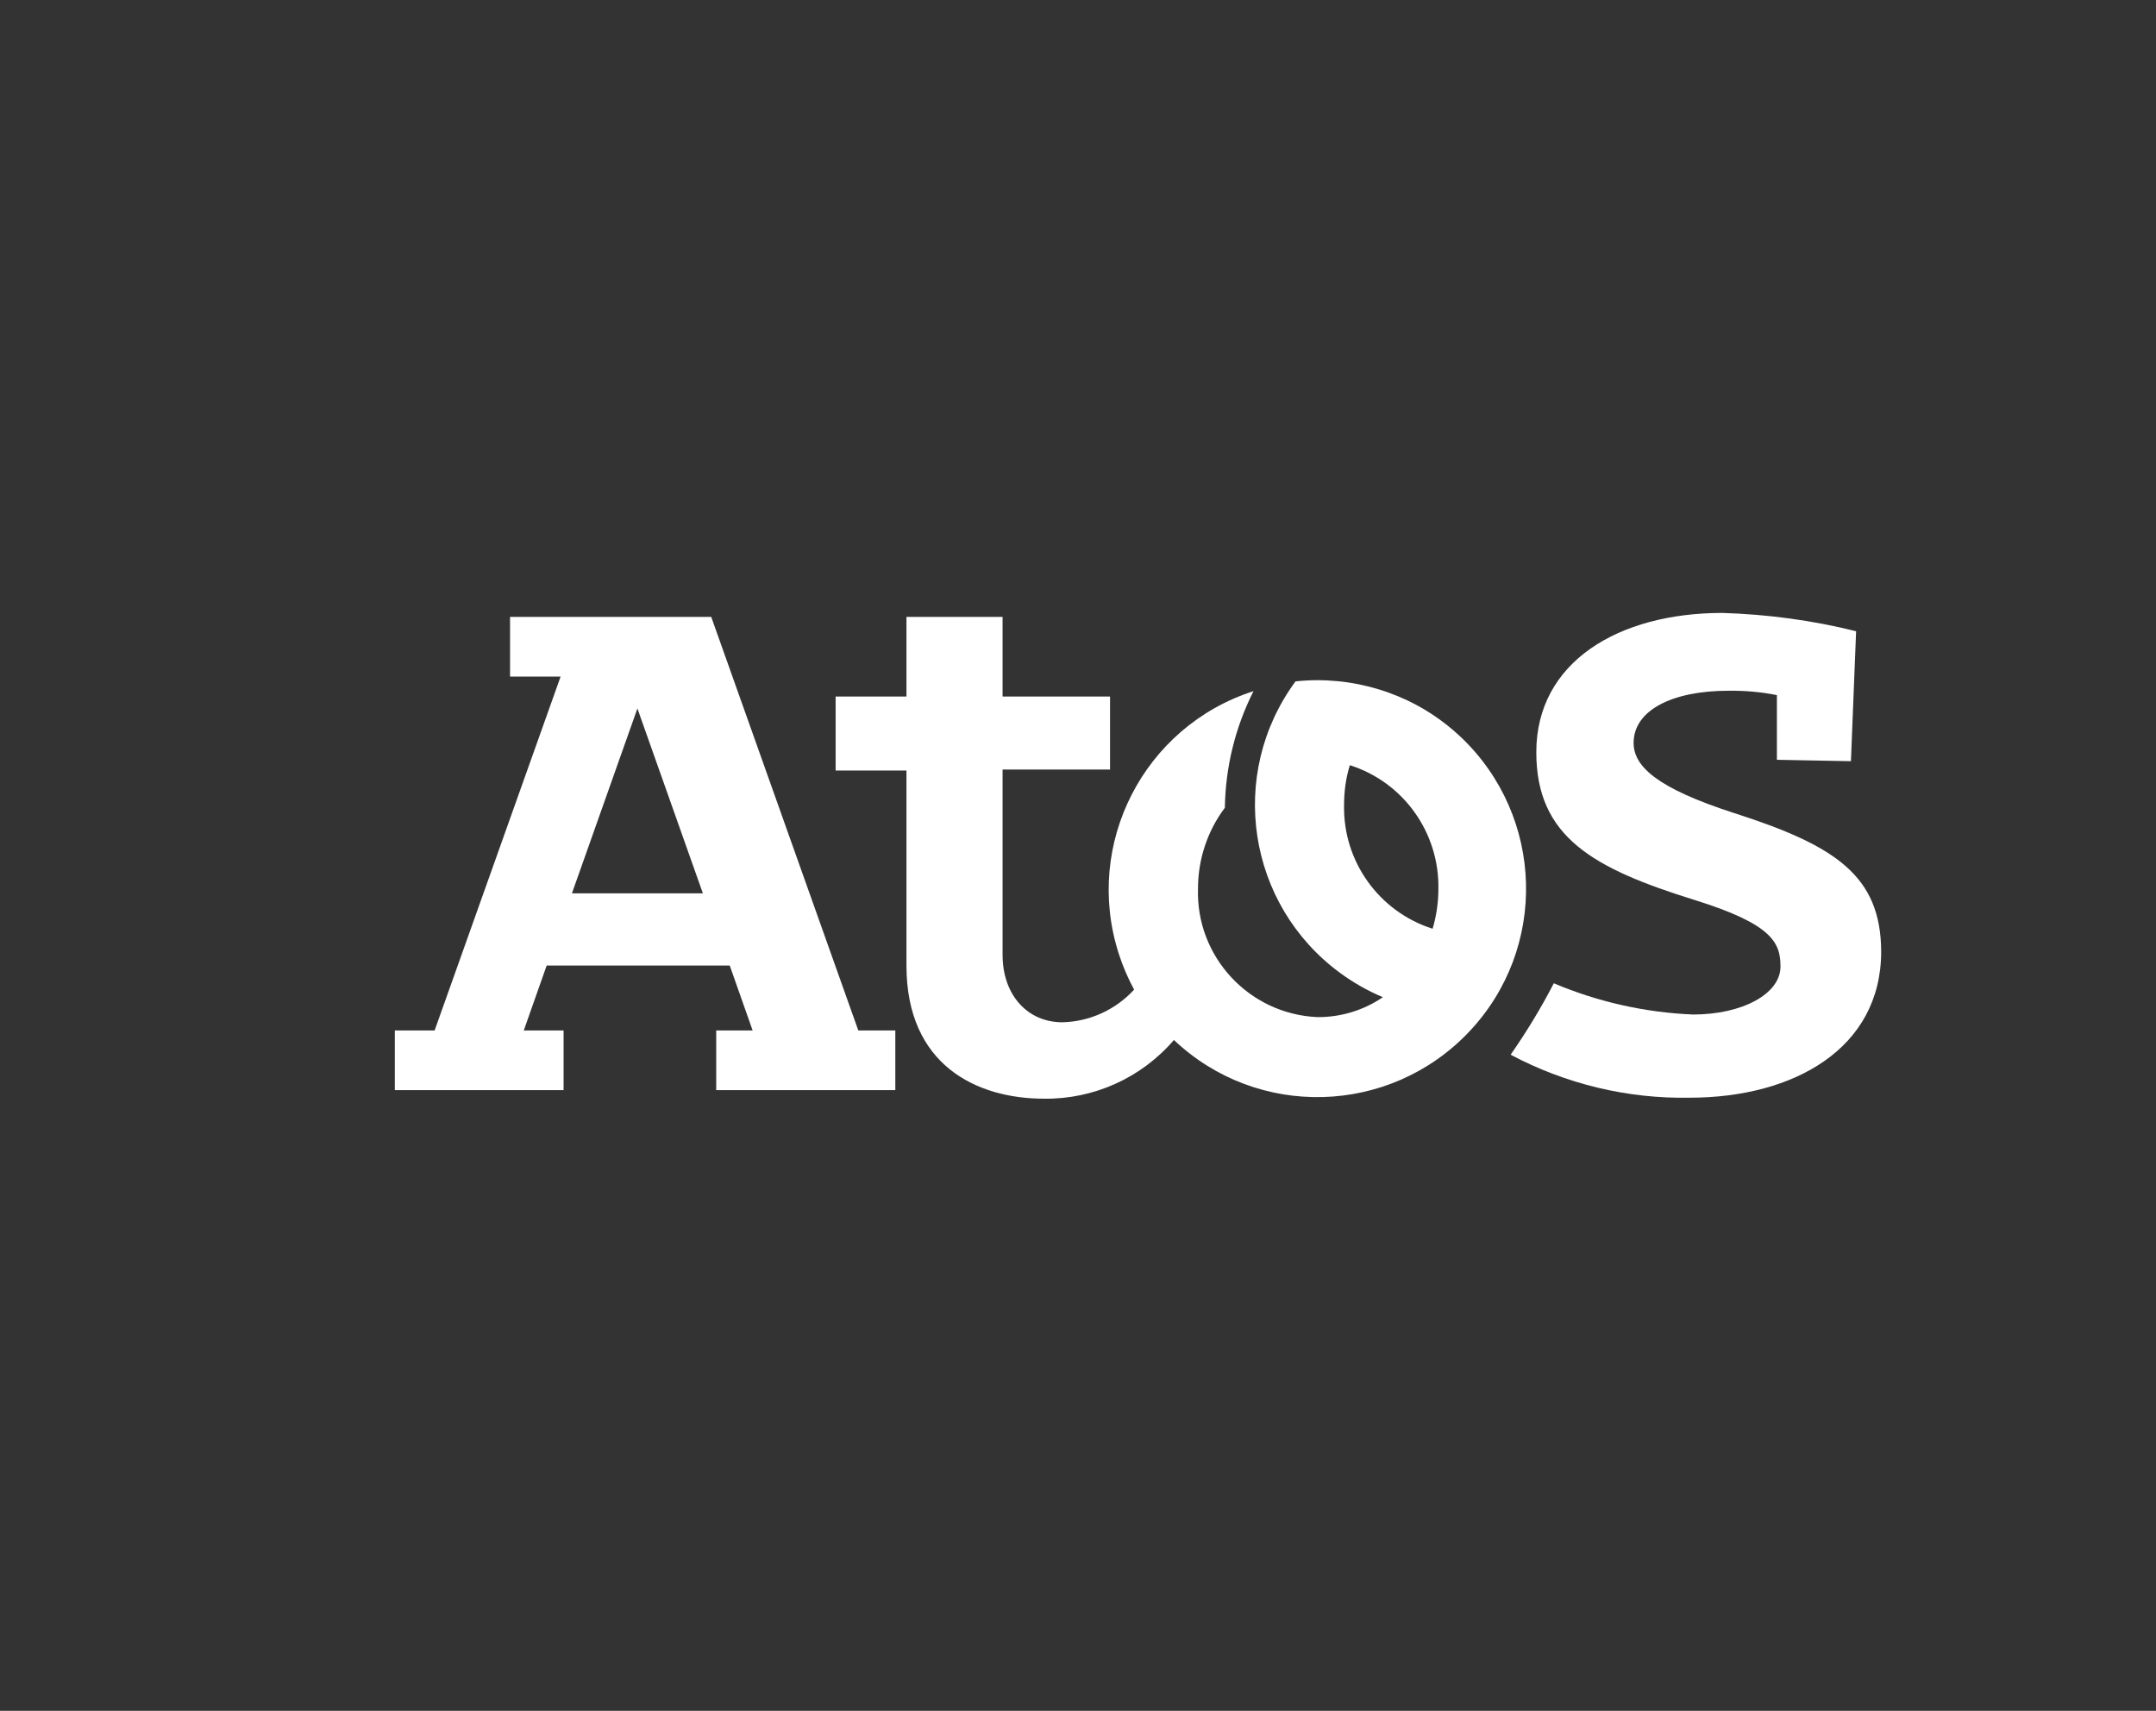 <?xml version="1.0" encoding="UTF-8"?>
<svg id="Vrstva_1" data-name="Vrstva 1" xmlns="http://www.w3.org/2000/svg" viewBox="0 0 108.34 85.97">
  <rect x="0" y="0" width="108.34" height="85.97" fill="#333333" stroke="none"/>
  <defs>
    <style>
      .cls-1 {
        fill: #fff;
      }

      .cls-2 {
        fill: none;
      }
    </style>
  </defs>
  <g id="Layer_2" data-name="Layer 2">
    <g id="Logos">
      <rect class="cls-2" x="11.28" y="-11.11" width="85.78" height="108.19" transform="translate(11.09 97.08) rotate(-89.9)"/>
      <path class="cls-1" d="m87.15,40.86c-3.94-1.27-5.06-2.37-5.06-3.53,0-1.64,1.94-2.62,4.77-2.62.82-.01,1.63.06,2.43.22v3.25l3.72.07.26-6.53c-2.2-.55-4.45-.85-6.72-.92-5.23,0-9.35,2.47-9.35,7,0,4.26,2.86,5.84,7.94,7.42,3.92,1.22,4.33,2.15,4.33,3.35,0,1.38-1.93,2.41-4.39,2.41-2.41-.1-4.78-.63-7-1.57-.64,1.24-1.37,2.44-2.17,3.59,2.77,1.47,5.87,2.22,9,2.16,5.21,0,9.62-2.46,9.62-7.35-.02-3.81-2.3-5.32-7.38-6.95Z"/>
      <path class="cls-1" d="m35.74,31h-10.11v3h2.54l-6.33,17.78h-2v3h8.48v-3h-2l1.15-3.26h9.2l1.15,3.26h-1.83v3h9v-3h-1.86l-7.39-20.78Zm-7,13.89l3.29-9.29,3.29,9.29h-6.58Z"/>
      <path class="cls-1" d="m70.28,35h0c-1.29-.54-2.68-.82-4.08-.82-.37,0-.73.02-1.1.06-3.43,4.66-2.43,11.22,2.24,14.65.67.49,1.39.9,2.15,1.22-.97.66-2.12,1.01-3.29,1-3.43-.15-6.11-3.03-6-6.46,0-1.46.47-2.89,1.35-4.06.03-2.04.52-4.04,1.44-5.86-5.51,1.77-8.55,7.68-6.77,13.2.2.62.46,1.23.77,1.8-.93,1.01-2.23,1.61-3.61,1.64-1.73,0-3-1.35-3-3.39v-9.31h5.4v-3.67h-5.4v-4h-4.83v4h-3.56v3.72h3.56v9.8c0,5,3.52,6.69,6.92,6.69,2.5.03,4.89-1.05,6.52-2.95,4.2,3.98,10.83,3.8,14.82-.4s3.8-10.83-.4-14.82c-.91-.86-1.97-1.56-3.13-2.04Zm1.71,11.67c-2.7-.86-4.51-3.39-4.45-6.22,0-.68.09-1.35.29-2,2.7.86,4.5,3.39,4.45,6.22,0,.68-.1,1.35-.29,2Z"/>
    </g>
  </g>
</svg>